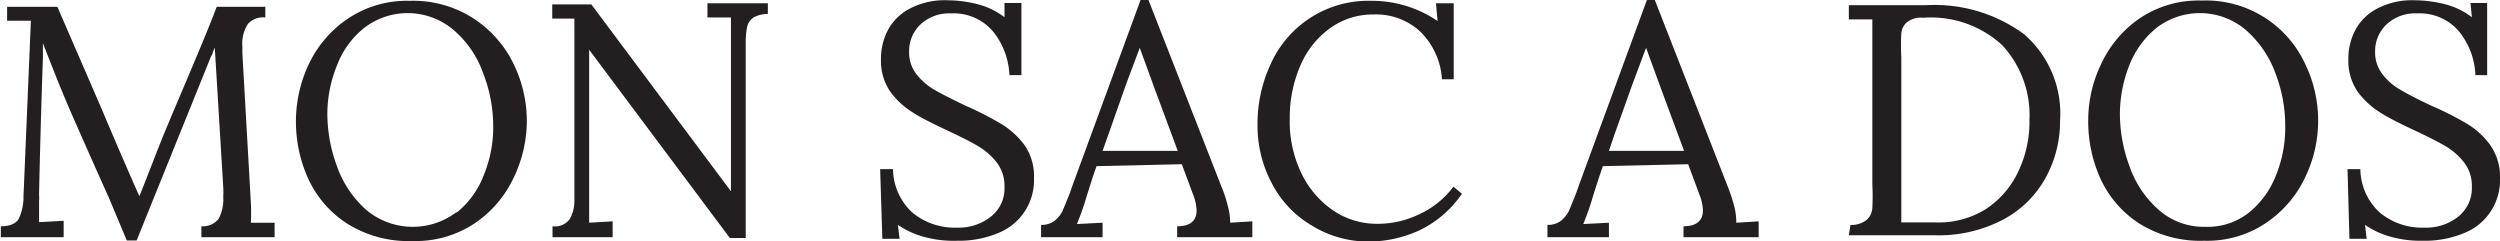 <?xml version="1.0" encoding="UTF-8"?> <svg xmlns="http://www.w3.org/2000/svg" id="f154ad2f-2a04-4bbb-b008-dfb4182a28a0" data-name="Layer 1" viewBox="0 0 91.49 8.82"><title>logo-mon-sac-a-dos</title><path d="M193.7,198.57c-.61-1.36-1.08-2.42-1.42-3.2s-.66-1.6-1-2.47v.53c-.08,2.34-.12,4-.14,5a1.78,1.78,0,0,1,0,.26c0,.27,0,.52,0,.76l.9-.05V200h-2.3v-.4c.34,0,.56-.1.66-.28a1.86,1.86,0,0,0,.17-.82l.27-6.42-.87,0v-.51h1.84l1.63,3.76c.59,1.4,1.05,2.45,1.37,3.17h0c.1-.24.3-.75.61-1.55s.66-1.61,1.05-2.53c.45-1.07.85-2,1.17-2.85h1.78v.39a.74.74,0,0,0-.64.24,1.34,1.34,0,0,0-.2.83v.24l.31,5.46a7.12,7.12,0,0,1,0,.74l.87,0V200h-2.68v-.4a.73.73,0,0,0,.63-.27,1.53,1.53,0,0,0,.17-.81,3.33,3.33,0,0,0,0-.35l-.31-5.11-.07.16c0,.06-.06.14-.09.22l-2.7,6.68h-.36Z" transform="translate(-189.71 -191.32)" style="fill:#231f20"></path><path d="M202.41,199.5a3.87,3.87,0,0,1-1.42-1.64,5.06,5.06,0,0,1-.45-2.11,4.9,4.9,0,0,1,.47-2.08,4.14,4.14,0,0,1,1.42-1.66,3.88,3.88,0,0,1,2.28-.66,4.06,4.06,0,0,1,2.35.66,4.13,4.13,0,0,1,1.45,1.66,4.76,4.76,0,0,1,.48,2.08,4.82,4.82,0,0,1-.48,2.07,4.11,4.11,0,0,1-1.41,1.66,3.89,3.89,0,0,1-2.29.66A4.21,4.21,0,0,1,202.41,199.5Zm4-.39a3.24,3.24,0,0,0,1-1.37,4.62,4.62,0,0,0,.35-1.77,5.35,5.35,0,0,0-.38-2,3.65,3.65,0,0,0-1.08-1.56,2.6,2.6,0,0,0-3.26-.07,3.21,3.21,0,0,0-1,1.38,4.71,4.71,0,0,0-.35,1.78,5.54,5.54,0,0,0,.35,1.9,3.84,3.84,0,0,0,1.06,1.59,2.65,2.65,0,0,0,3.32.09Z" transform="translate(-189.71 -191.32)" style="fill:#231f20"></path><path d="M211.27,193.14h0l0,5.14c0,.53,0,.93,0,1.19l.86-.05V200h-2.2v-.4a.66.66,0,0,0,.64-.28,1.35,1.35,0,0,0,.16-.67V192l-.81,0v-.52h1.43l5.11,6.84h0v-5.5c0-.34,0-.62,0-.86l-.86,0v-.52h2.21v.39a1.06,1.06,0,0,0-.54.14.57.57,0,0,0-.22.34,3,3,0,0,0-.05.58v.42l0,6.72h-.58Z" transform="translate(-189.71 -191.32)" style="fill:#231f20"></path><path d="M223.57,200a3.15,3.15,0,0,1-1-.45l.06.51H222l-.08-2.55h.47a2.2,2.2,0,0,0,.71,1.59,2.43,2.43,0,0,0,1.64.55,1.88,1.88,0,0,0,1.23-.4,1.31,1.31,0,0,0,.5-1.1,1.4,1.4,0,0,0-.28-.88,2.43,2.43,0,0,0-.7-.61c-.27-.16-.65-.35-1.12-.57s-1-.48-1.28-.67a2.92,2.92,0,0,1-.81-.76,2,2,0,0,1-.33-1.17,2.24,2.24,0,0,1,.22-1,1.88,1.88,0,0,1,.77-.82,2.74,2.74,0,0,1,1.44-.34,4.53,4.53,0,0,1,1.09.14,2.72,2.72,0,0,1,1,.48l0-.52h.62v2.64h-.44a2.7,2.7,0,0,0-.6-1.6,1.89,1.89,0,0,0-1.53-.66,1.54,1.54,0,0,0-1.13.41,1.34,1.34,0,0,0-.41,1,1.28,1.28,0,0,0,.28.83,2.31,2.31,0,0,0,.67.57c.26.15.64.34,1.12.57a11.91,11.91,0,0,1,1.31.67,3,3,0,0,1,.85.78,2,2,0,0,1,.34,1.2,2.08,2.08,0,0,1-1.29,2,3.7,3.7,0,0,1-1.51.29A4.08,4.08,0,0,1,223.57,200Z" transform="translate(-189.71 -191.32)" style="fill:#231f20"></path><path d="M227.81,199.55a.78.78,0,0,0,.48-.14,1.07,1.07,0,0,0,.3-.36q.1-.23.27-.66l.12-.34,2.47-6.73h.29l2.67,6.83a4.42,4.42,0,0,1,.23.7,2.3,2.3,0,0,1,.09.62l.81-.05V200h-2.75v-.4c.48,0,.71-.2.71-.58a1.71,1.71,0,0,0-.12-.56l-.42-1.13-3.12.07q-.18.5-.42,1.29c-.08.26-.18.54-.3.83l.94-.05V200h-2.25Zm5-2.71-.85-2.29-.54-1.48h0l-.51,1.36-.64,1.82-.21.59Z" transform="translate(-189.71 -191.32)" style="fill:#231f20"></path><path d="M237.71,199.57a3.82,3.82,0,0,1-1.45-1.53,4.49,4.49,0,0,1-.53-2.16,5.17,5.17,0,0,1,.48-2.21,3.91,3.91,0,0,1,3.69-2.32,4.26,4.26,0,0,1,2.42.74l-.06-.65h.65v2.78h-.43a2.68,2.68,0,0,0-.79-1.74,2.37,2.37,0,0,0-1.71-.63,2.67,2.67,0,0,0-1.55.47,3.24,3.24,0,0,0-1.11,1.35,4.78,4.78,0,0,0-.41,2,4.35,4.35,0,0,0,.43,2,3.47,3.47,0,0,0,1.17,1.36,2.85,2.85,0,0,0,1.62.48,3.48,3.48,0,0,0,1.54-.36,3.22,3.22,0,0,0,1.23-1l.31.26a3.93,3.93,0,0,1-1.6,1.36,4.5,4.5,0,0,1-1.8.39A3.94,3.94,0,0,1,237.71,199.57Z" transform="translate(-189.71 -191.32)" style="fill:#231f20"></path><path d="M246.34,199.55a.78.78,0,0,0,.48-.14,1.07,1.07,0,0,0,.3-.36q.1-.23.27-.66l.12-.34,2.47-6.73h.29l2.67,6.83a5.75,5.75,0,0,1,.23.7,2.23,2.23,0,0,1,.08.62l.82-.05V200h-2.75v-.4c.47,0,.71-.2.71-.58a1.71,1.71,0,0,0-.12-.56l-.42-1.13-3.12.07q-.18.5-.42,1.29c-.08.26-.18.54-.3.83l.94-.05V200h-2.25Zm5-2.71-.85-2.29-.54-1.48h0l-.51,1.36-.65,1.82-.2.59Z" transform="translate(-189.71 -191.32)" style="fill:#231f20"></path><path d="M257.43,199.55a.87.87,0,0,0,.6-.19.64.64,0,0,0,.2-.43,8.2,8.2,0,0,0,0-.86v-5.18c0-.34,0-.62,0-.86l-.86,0v-.52l2.83,0a5.53,5.53,0,0,1,3.58,1.06,3.84,3.84,0,0,1,1.32,3.17,4.3,4.3,0,0,1-.53,2.09,3.83,3.83,0,0,1-1.56,1.53,5.08,5.08,0,0,1-2.48.57h-3.16Zm4.91-.55a3.33,3.33,0,0,0,1.21-1.36,4.21,4.21,0,0,0,.43-1.93,3.77,3.77,0,0,0-1-2.74,3.85,3.85,0,0,0-2.89-1,.83.83,0,0,0-.6.17.6.6,0,0,0-.2.41,8.2,8.2,0,0,0,0,.86v5.11c0,.42,0,.73,0,.94l1.28,0A3.27,3.27,0,0,0,262.34,199Z" transform="translate(-189.71 -191.32)" style="fill:#231f20"></path><path d="M268,199.5a3.87,3.87,0,0,1-1.42-1.64,5.06,5.06,0,0,1-.45-2.11,4.75,4.75,0,0,1,.47-2.08A4.14,4.14,0,0,1,268,192a3.86,3.86,0,0,1,2.28-.66,4,4,0,0,1,3.79,2.32,4.77,4.77,0,0,1,0,4.15,4.14,4.14,0,0,1-1.42,1.66,3.86,3.86,0,0,1-2.28.66A4.21,4.21,0,0,1,268,199.5Zm4-.39a3.26,3.26,0,0,0,1-1.37,4.61,4.61,0,0,0,.34-1.77,5.34,5.34,0,0,0-.37-2,3.84,3.84,0,0,0-1.08-1.56,2.6,2.6,0,0,0-3.26-.07,3.31,3.31,0,0,0-1,1.38,4.9,4.9,0,0,0-.34,1.78,5.54,5.54,0,0,0,.35,1.9,3.75,3.75,0,0,0,1.06,1.59,2.48,2.48,0,0,0,1.71.63A2.44,2.44,0,0,0,272,199.11Z" transform="translate(-189.71 -191.32)" style="fill:#231f20"></path><path d="M277.26,200a3.15,3.15,0,0,1-1-.45l.06.51h-.63l-.07-2.55h.47a2.2,2.2,0,0,0,.71,1.59,2.43,2.43,0,0,0,1.64.55,1.88,1.88,0,0,0,1.23-.4,1.34,1.34,0,0,0,.5-1.1,1.4,1.4,0,0,0-.28-.88,2.43,2.43,0,0,0-.7-.61c-.27-.16-.65-.35-1.12-.57s-1-.48-1.28-.67a2.92,2.92,0,0,1-.81-.76,2,2,0,0,1-.33-1.17,2.24,2.24,0,0,1,.22-1,1.88,1.88,0,0,1,.77-.82,2.74,2.74,0,0,1,1.44-.34,4.59,4.59,0,0,1,1.09.14,2.72,2.72,0,0,1,1,.48l-.05-.52h.61v2.64h-.43a2.7,2.7,0,0,0-.6-1.6,1.89,1.89,0,0,0-1.53-.66,1.54,1.54,0,0,0-1.13.41,1.34,1.34,0,0,0-.41,1,1.28,1.28,0,0,0,.28.83,2.18,2.18,0,0,0,.67.57q.39.23,1.11.57a11.31,11.31,0,0,1,1.32.67,2.84,2.84,0,0,1,.84.78,2,2,0,0,1,.35,1.2,2.08,2.08,0,0,1-1.29,2,3.71,3.71,0,0,1-1.52.29A4.06,4.06,0,0,1,277.26,200Z" transform="translate(-189.71 -191.32)" style="fill:#231f20"></path></svg> 